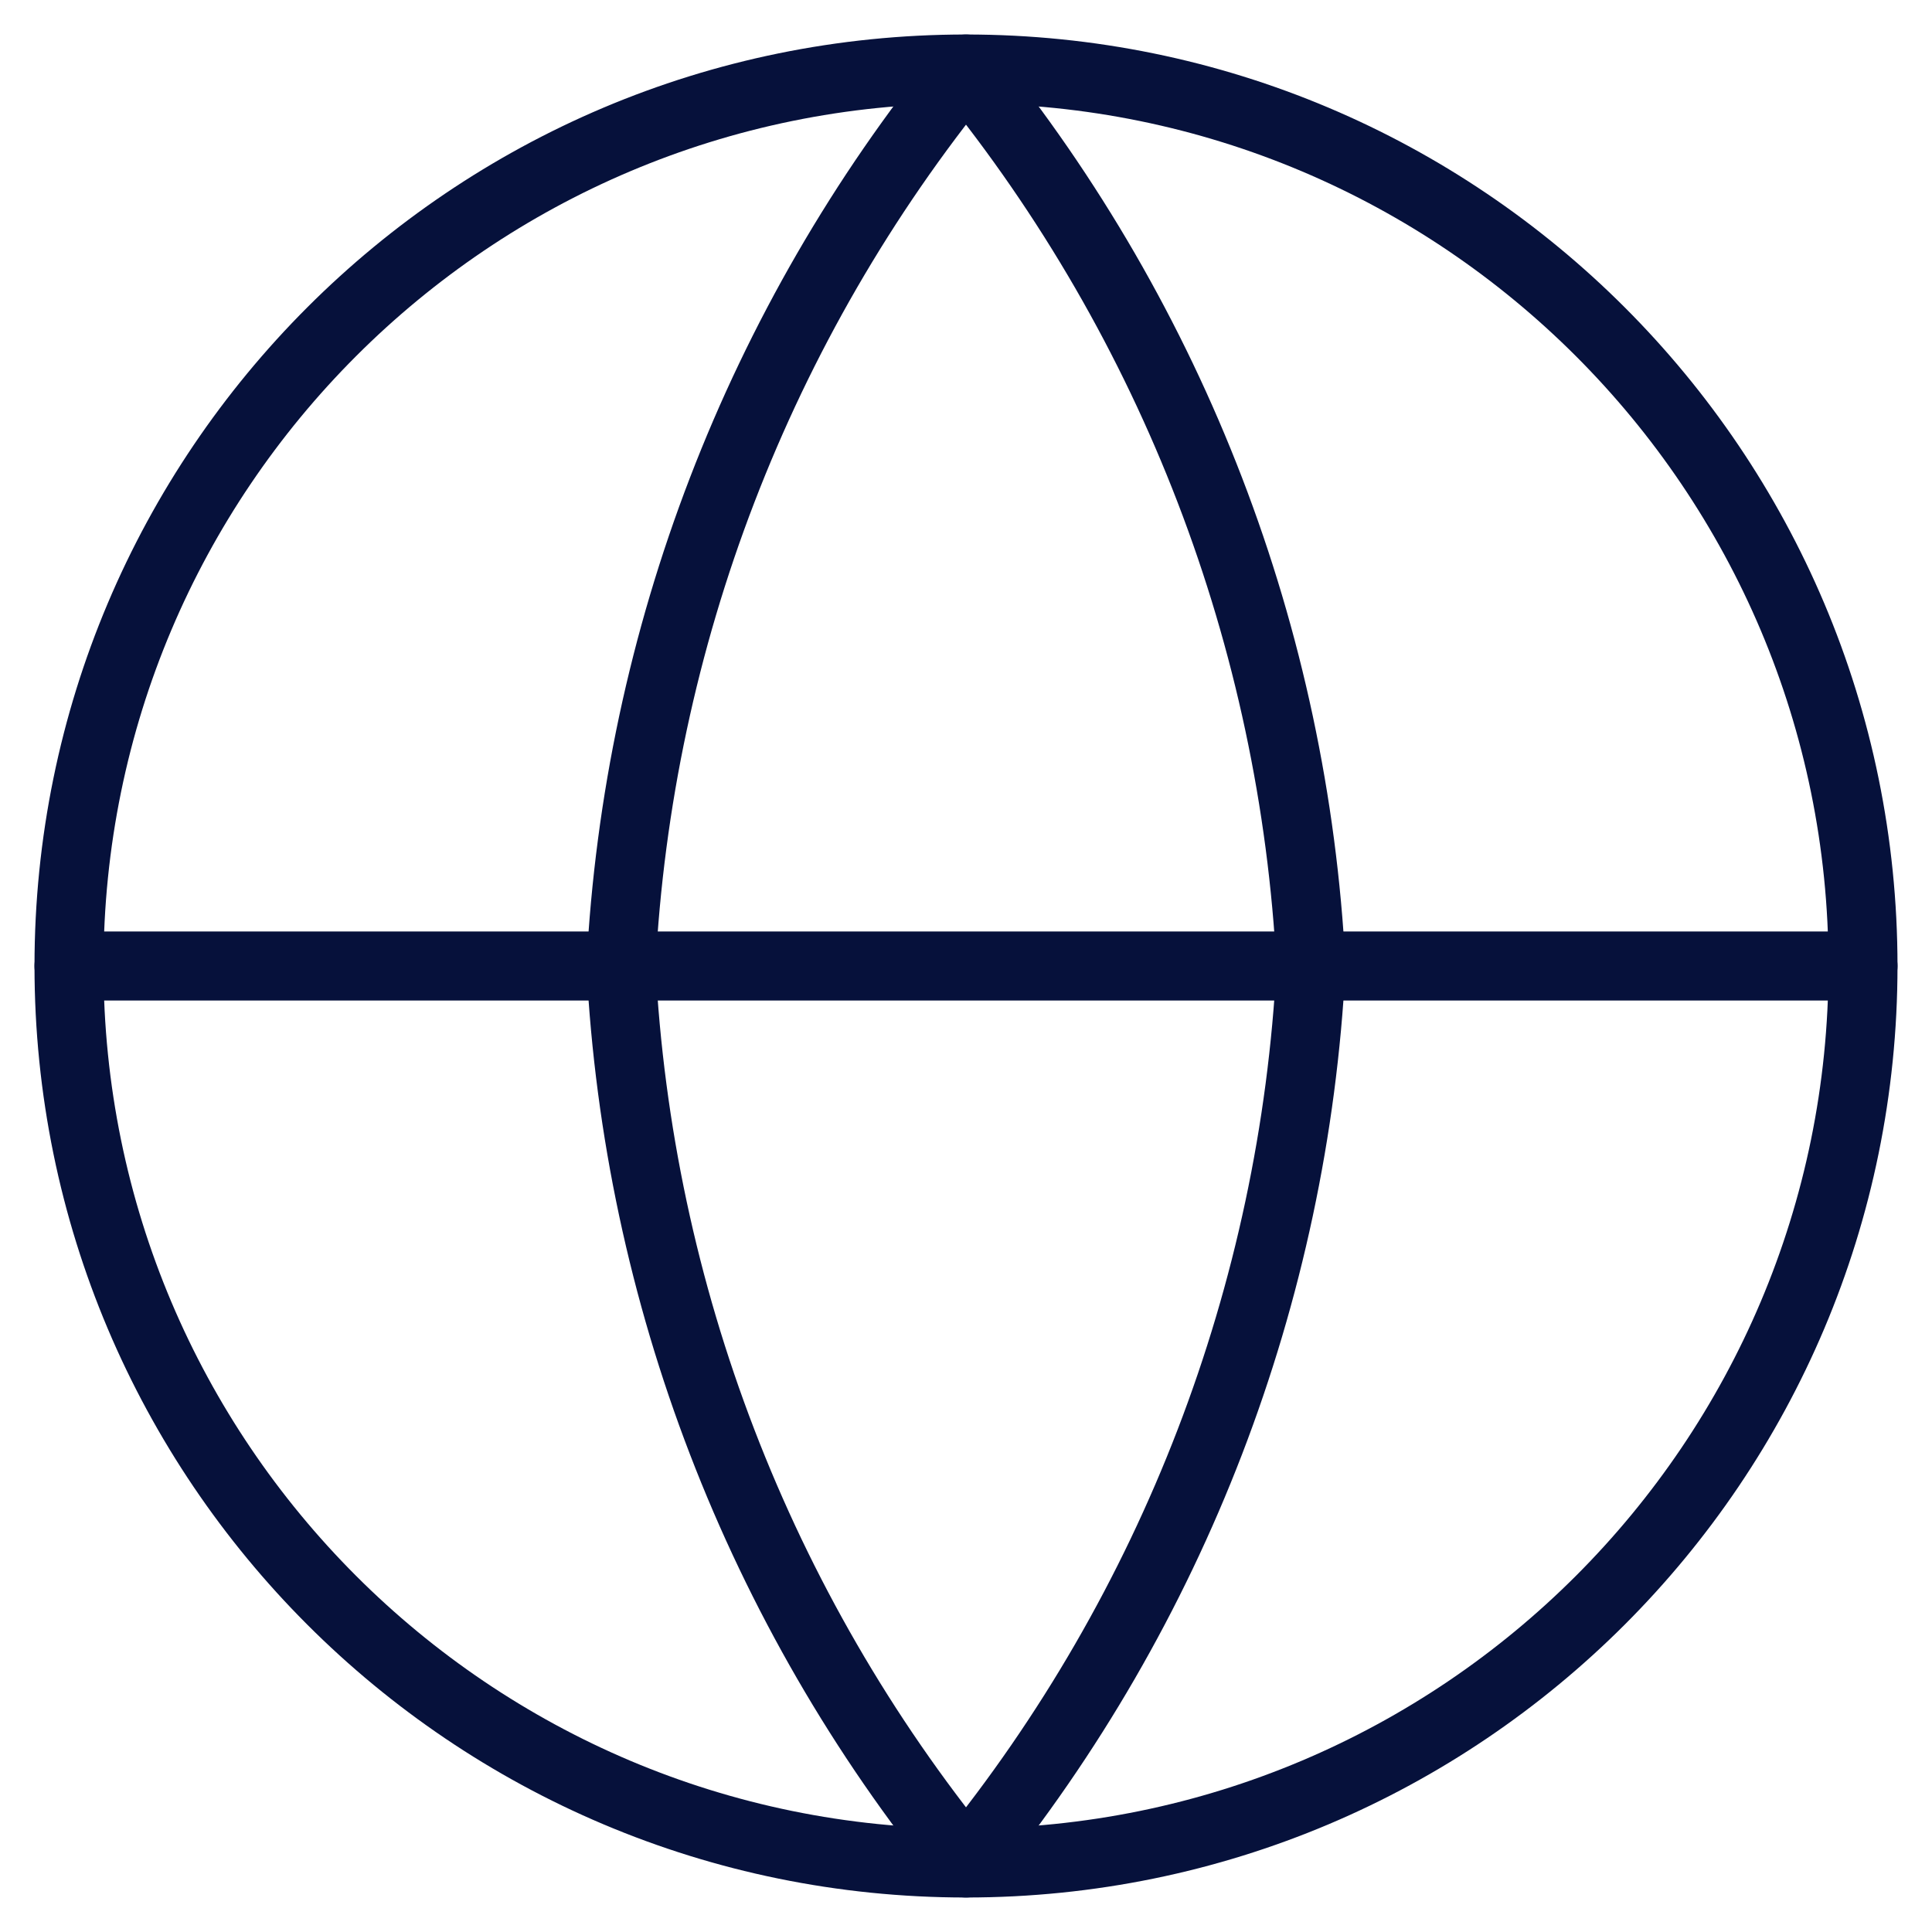 <svg width="28" height="28" viewBox="0 0 28 28" fill="none" xmlns="http://www.w3.org/2000/svg">
<path d="M14 27C21.18 27 27 21.18 27 14C27 6.82 21.18 1 14 1C6.82 1 1 6.82 1 14C1 21.18 6.82 27 14 27Z" stroke="#06113B" stroke-linecap="round" stroke-linejoin="round"/>
<path d="M1 14H27" stroke="#06113B" stroke-linecap="round" stroke-linejoin="round"/>
<path d="M19 14C18.754 18.754 17.003 23.307 14 27C10.997 23.307 9.246 18.754 9 14C9.246 9.246 10.997 4.693 14 1C17.003 4.693 18.754 9.246 19 14V14Z" stroke="#06113B" stroke-linecap="round" stroke-linejoin="round"/>
</svg>
